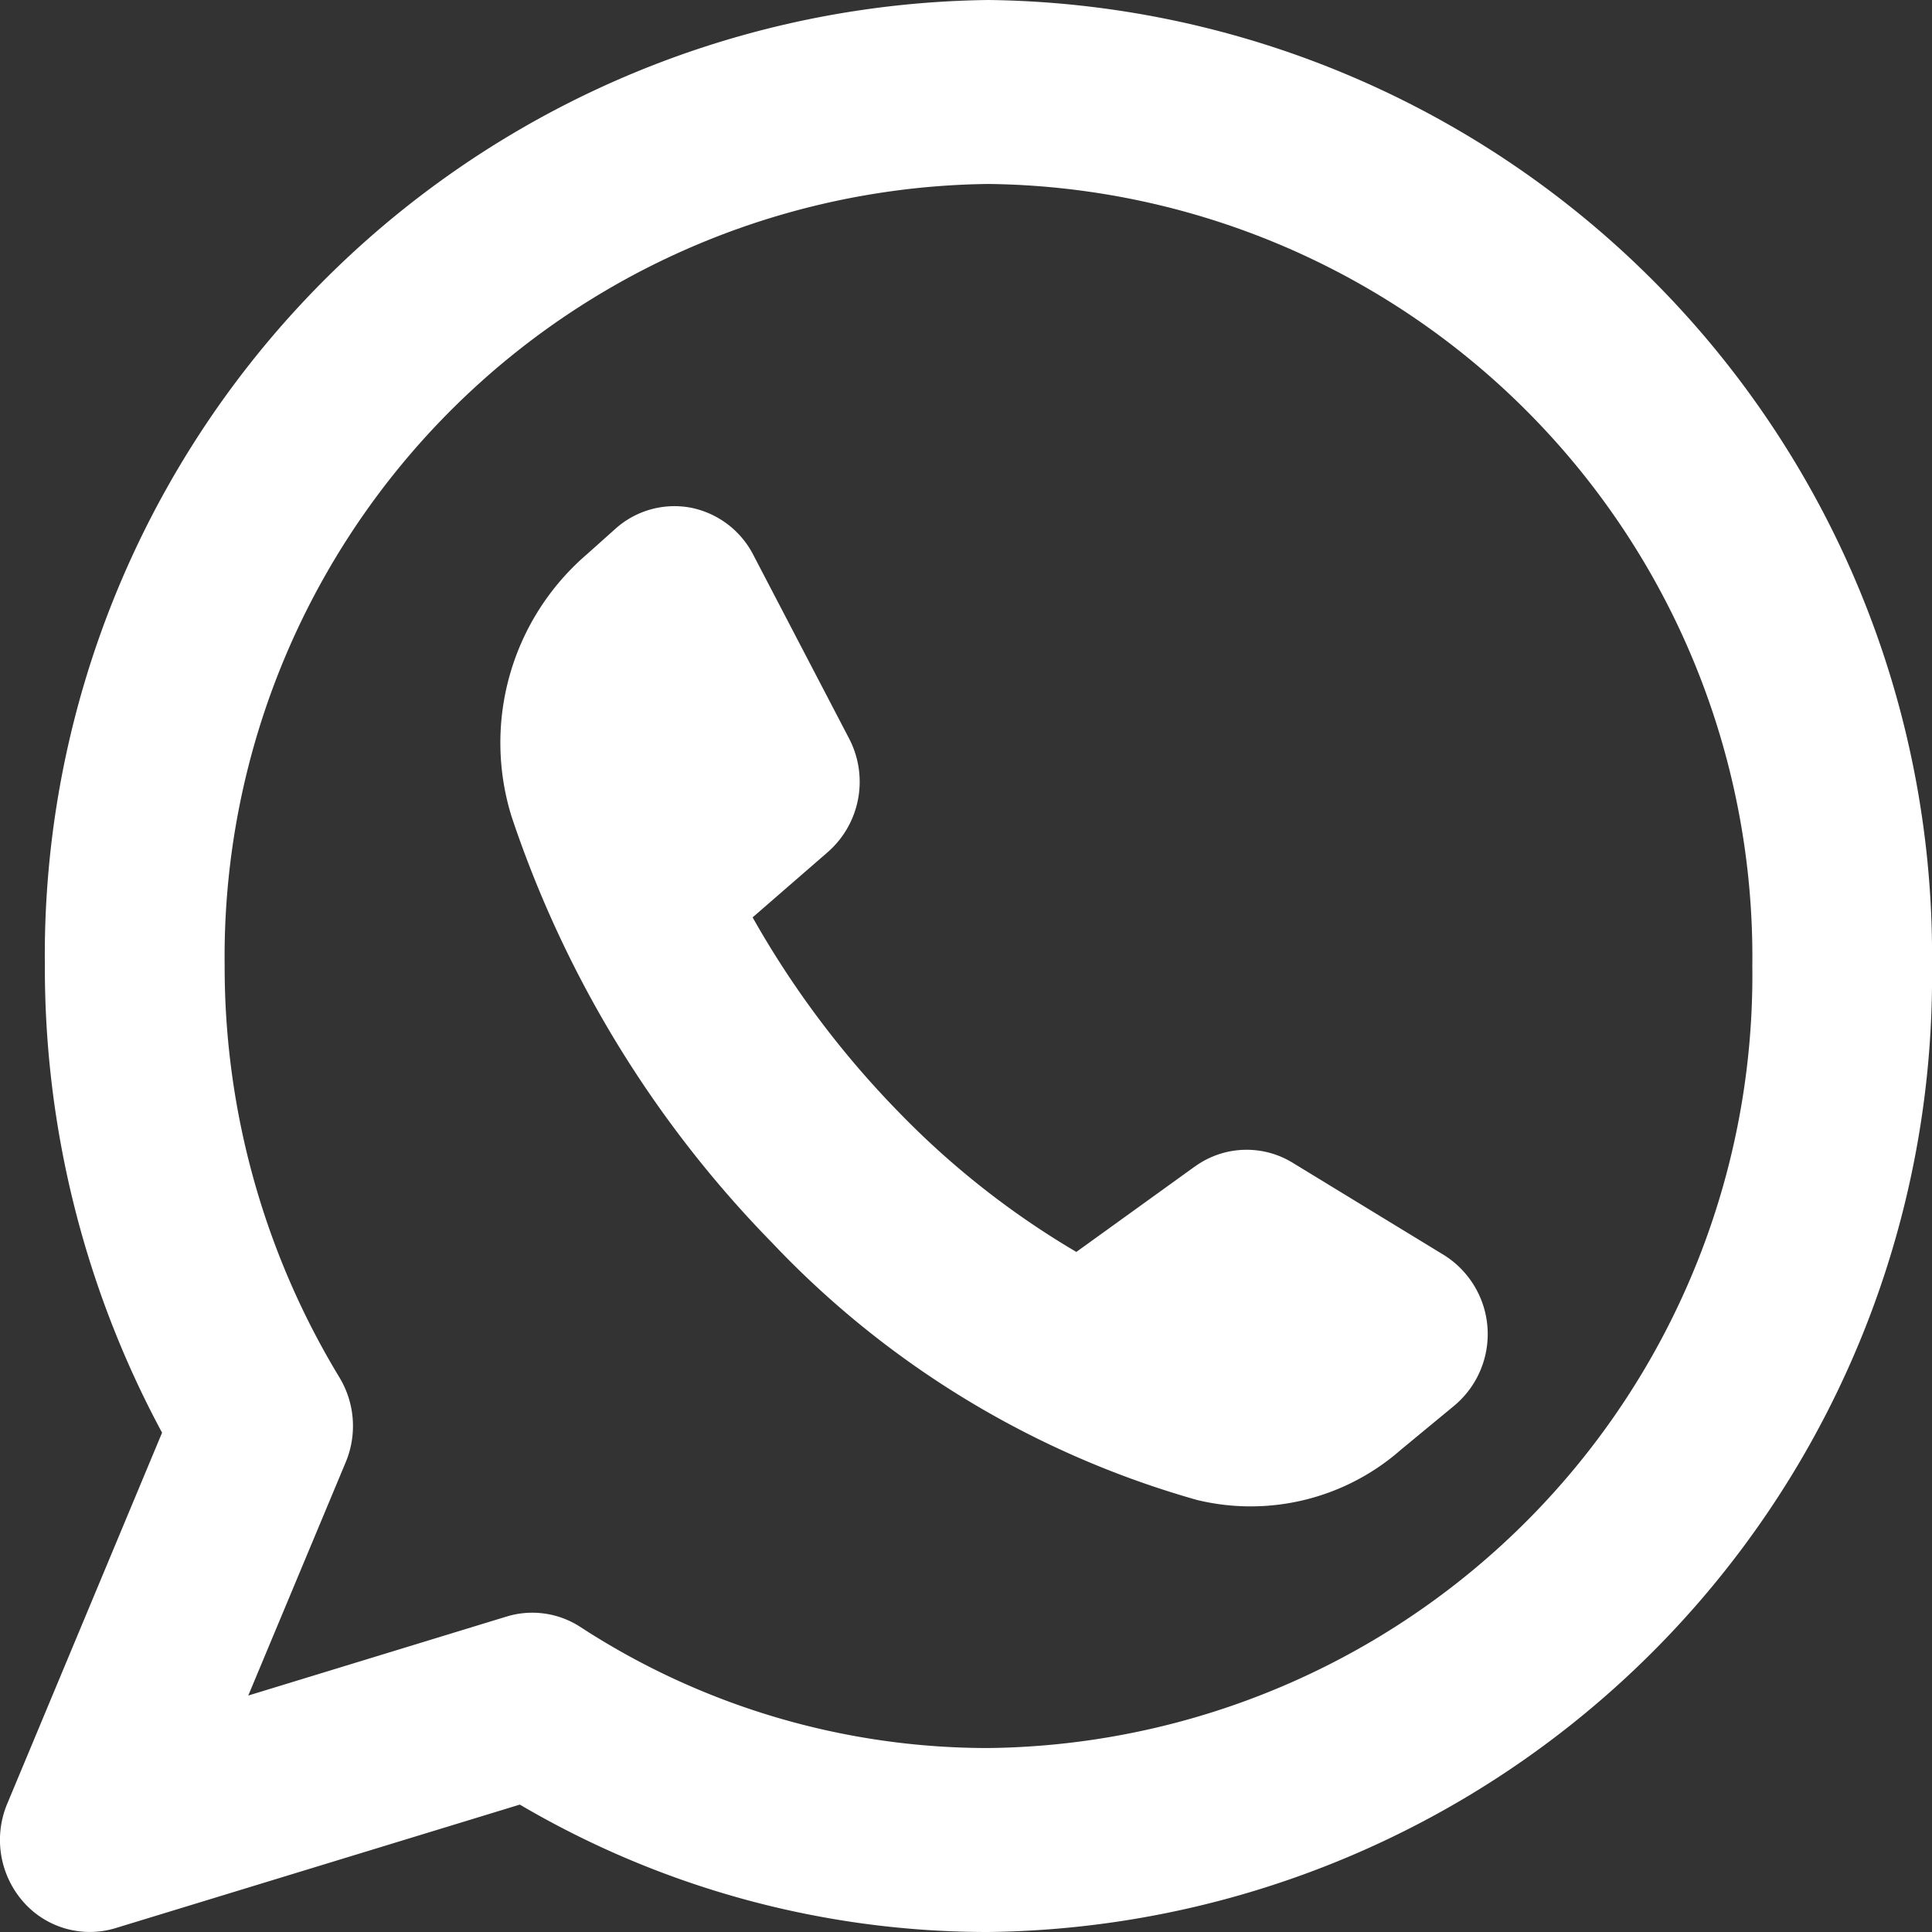 <svg xmlns="http://www.w3.org/2000/svg" width="18" height="18" viewBox="0 0 18 18">
  <rect x="0" y="0" width="18" height="18" fill="#333333" stroke="none"/>
  <path id="whatsapp" d="M3.093,10.5a7.2,7.2,0,0,1,7.116-7.286A7.2,7.2,0,0,1,17.326,10.5a7.2,7.2,0,0,1-7.116,7.286,6.958,6.958,0,0,1-3.8-1.126.821.821,0,0,0-.687-.1l-2.41.737.908-2.174a.875.875,0,0,0-.058-.789A7.376,7.376,0,0,1,3.093,10.5Zm7.116-9a8.9,8.9,0,0,0-8.791,9,9.131,9.131,0,0,0,1.092,4.348L1.067,18.306a.873.873,0,0,0,.145.907.824.824,0,0,0,.864.251l3.767-1.151A8.6,8.6,0,0,0,10.209,19.5,8.9,8.9,0,0,0,19,10.5,8.9,8.9,0,0,0,10.209,1.5Zm1.919,10.871-1.1.793a7.841,7.841,0,0,1-1.657-1.305,8.725,8.725,0,0,1-1.359-1.812l.7-.608a.871.871,0,0,0,.2-1.056L8.018,6.669a.839.839,0,0,0-.587-.44.824.824,0,0,0-.7.2l-.264.236a2.315,2.315,0,0,0-.7,2.445,10.374,10.374,0,0,0,2.423,3.965,8.708,8.708,0,0,0,3.963,2.4,2.121,2.121,0,0,0,1.9-.469l.5-.413a.869.869,0,0,0-.1-1.4l-1.405-.857A.821.821,0,0,0,12.129,12.371Z" transform="translate(-1 -1.5)" fill="#fff" fill-rule="evenodd"/>
</svg>
